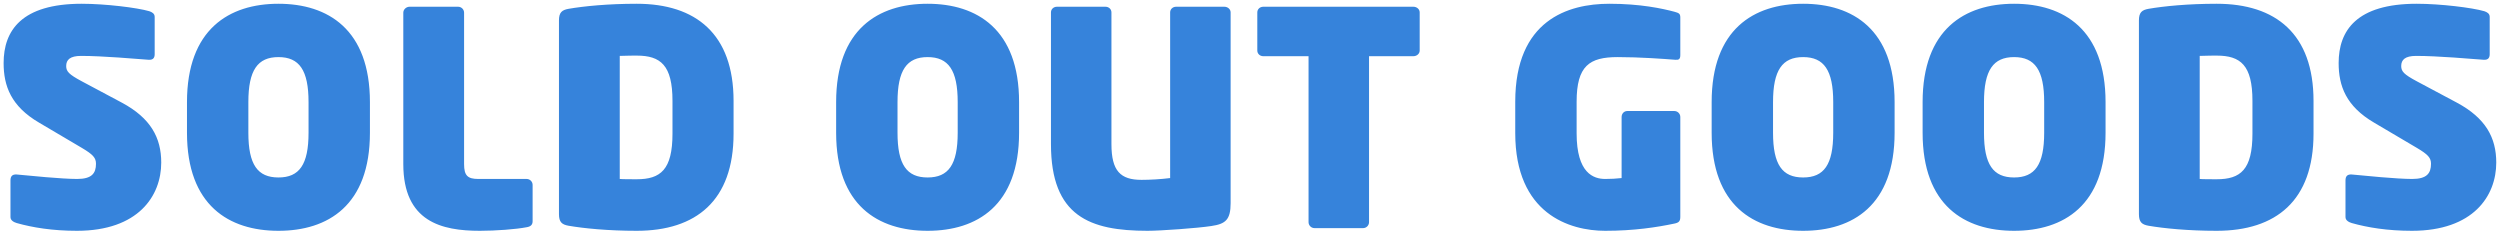 <svg width="537" height="50" viewBox="0 0 537 50" fill="none" xmlns="http://www.w3.org/2000/svg">
<path d="M34.633 34.92C34.633 42.088 29.705 49.576 16.521 49.576C11.273 49.576 6.985 48.872 3.593 47.912C2.953 47.72 2.249 47.336 2.249 46.632V38.76C2.249 37.864 2.633 37.416 3.593 37.48C6.345 37.736 13.193 38.44 16.585 38.44C19.721 38.44 20.617 37.224 20.617 35.176C20.617 33.896 19.977 33.192 17.609 31.784L8.393 26.344C2.377 22.824 0.777 18.472 0.777 13.544C0.777 6.568 4.617 0.808 17.545 0.808C22.601 0.808 29.449 1.64 32.073 2.408C32.649 2.6 33.225 2.92 33.225 3.624V11.624C33.225 12.328 32.969 12.904 31.945 12.84C29.321 12.648 22.025 12.008 17.417 12.008C15.049 12.008 14.217 12.84 14.217 14.184C14.217 15.336 14.793 15.976 17.545 17.448L26.185 22.056C32.393 25.384 34.633 29.608 34.633 34.92ZM79.46 28.52C79.46 44.136 70.436 49.576 59.812 49.576C49.188 49.576 40.164 44.136 40.164 28.52V21.928C40.164 6.312 49.188 0.808 59.812 0.808C70.436 0.808 79.46 6.312 79.46 21.928V28.52ZM66.276 28.52V21.928C66.276 15.08 64.292 12.264 59.812 12.264C55.332 12.264 53.348 15.08 53.348 21.928V28.52C53.348 35.368 55.332 38.12 59.812 38.12C64.292 38.12 66.276 35.368 66.276 28.52ZM114.405 47.528C114.405 48.296 113.957 48.68 113.125 48.808C110.821 49.256 106.469 49.576 103.077 49.576C94.885 49.576 86.629 47.656 86.629 35.24V2.728C86.629 2.024 87.269 1.448 87.973 1.448H98.405C99.109 1.448 99.685 2.024 99.685 2.728V35.24C99.685 37.736 100.453 38.44 102.757 38.44H113.125C113.829 38.44 114.405 39.016 114.405 39.72V47.528ZM157.57 28.712C157.57 43.112 149.506 49.576 136.77 49.576C130.69 49.576 125.442 49.064 122.114 48.488C120.706 48.232 120.066 47.72 120.066 45.992V4.392C120.066 2.664 120.706 2.152 122.114 1.896C125.442 1.32 130.626 0.808 136.77 0.808C149.442 0.808 157.57 7.272 157.57 21.672V28.712ZM144.45 28.712V21.672C144.45 13.992 141.89 11.944 136.77 11.944C136.002 11.944 134.978 11.944 133.122 12.008V38.44C133.57 38.504 135.938 38.504 136.77 38.504C141.89 38.504 144.45 36.456 144.45 28.712ZM218.898 28.52C218.898 44.136 209.874 49.576 199.25 49.576C188.626 49.576 179.602 44.136 179.602 28.52V21.928C179.602 6.312 188.626 0.808 199.25 0.808C209.874 0.808 218.898 6.312 218.898 21.928V28.52ZM205.714 28.52V21.928C205.714 15.08 203.73 12.264 199.25 12.264C194.77 12.264 192.786 15.08 192.786 21.928V28.52C192.786 35.368 194.77 38.12 199.25 38.12C203.73 38.12 205.714 35.368 205.714 28.52ZM264.338 43.624C264.338 47.208 263.25 48.104 260.178 48.552C257.298 49 249.298 49.576 246.482 49.576C234.13 49.576 225.746 46.504 225.746 30.952V2.664C225.746 1.96 226.322 1.448 227.026 1.448H237.458C238.162 1.448 238.738 1.96 238.738 2.664V30.952C238.738 36.712 240.658 38.632 245.202 38.632C246.994 38.632 249.362 38.504 251.346 38.248V2.664C251.346 1.96 251.922 1.448 252.626 1.448H262.994C263.698 1.448 264.338 1.96 264.338 2.664V43.624ZM304.949 10.856C304.949 11.56 304.309 12.072 303.605 12.072H294.069V47.72C294.069 48.424 293.493 49 292.789 49H282.357C281.653 49 281.077 48.424 281.077 47.72V12.072H271.349C270.645 12.072 270.069 11.56 270.069 10.856V2.664C270.069 1.96 270.645 1.448 271.349 1.448H303.605C304.309 1.448 304.949 1.96 304.949 2.664V10.856ZM360.93 46.568C360.93 47.528 360.61 47.848 359.586 48.04C355.938 48.808 351.01 49.576 344.802 49.576C337.122 49.576 325.474 45.928 325.474 28.584V21.864C325.474 4.328 336.802 0.808 345.698 0.808C352.354 0.808 357.09 1.832 359.714 2.536C360.61 2.792 360.93 2.92 360.93 3.752V11.816C360.93 12.712 360.61 12.904 359.842 12.84C357.41 12.648 352.226 12.264 347.49 12.264C341.41 12.264 338.658 14.12 338.658 21.864V28.648C338.658 37.224 342.306 38.44 344.802 38.44C346.018 38.44 347.234 38.376 348.322 38.248V25.128C348.322 24.424 348.834 23.848 349.538 23.848H359.65C360.354 23.848 360.93 24.424 360.93 25.128V46.568ZM406.96 28.52C406.96 44.136 397.936 49.576 387.312 49.576C376.688 49.576 367.664 44.136 367.664 28.52V21.928C367.664 6.312 376.688 0.808 387.312 0.808C397.936 0.808 406.96 6.312 406.96 21.928V28.52ZM393.776 28.52V21.928C393.776 15.08 391.792 12.264 387.312 12.264C382.832 12.264 380.848 15.08 380.848 21.928V28.52C380.848 35.368 382.832 38.12 387.312 38.12C391.792 38.12 393.776 35.368 393.776 28.52ZM452.273 28.52C452.273 44.136 443.249 49.576 432.625 49.576C422.001 49.576 412.977 44.136 412.977 28.52V21.928C412.977 6.312 422.001 0.808 432.625 0.808C443.249 0.808 452.273 6.312 452.273 21.928V28.52ZM439.089 28.52V21.928C439.089 15.08 437.105 12.264 432.625 12.264C428.145 12.264 426.161 15.08 426.161 21.928V28.52C426.161 35.368 428.145 38.12 432.625 38.12C437.105 38.12 439.089 35.368 439.089 28.52ZM496.945 28.712C496.945 43.112 488.881 49.576 476.145 49.576C470.065 49.576 464.817 49.064 461.489 48.488C460.081 48.232 459.441 47.72 459.441 45.992V4.392C459.441 2.664 460.081 2.152 461.489 1.896C464.817 1.32 470.001 0.808 476.145 0.808C488.817 0.808 496.945 7.272 496.945 21.672V28.712ZM483.825 28.712V21.672C483.825 13.992 481.265 11.944 476.145 11.944C475.377 11.944 474.353 11.944 472.497 12.008V38.44C472.945 38.504 475.313 38.504 476.145 38.504C481.265 38.504 483.825 36.456 483.825 28.712ZM536.196 34.92C536.196 42.088 531.268 49.576 518.084 49.576C512.836 49.576 508.548 48.872 505.156 47.912C504.516 47.72 503.812 47.336 503.812 46.632V38.76C503.812 37.864 504.196 37.416 505.156 37.48C507.908 37.736 514.756 38.44 518.148 38.44C521.284 38.44 522.18 37.224 522.18 35.176C522.18 33.896 521.54 33.192 519.172 31.784L509.956 26.344C503.94 22.824 502.34 18.472 502.34 13.544C502.34 6.568 506.18 0.808 519.108 0.808C524.164 0.808 531.012 1.64 533.636 2.408C534.212 2.6 534.788 2.92 534.788 3.624V11.624C534.788 12.328 534.532 12.904 533.508 12.84C530.884 12.648 523.588 12.008 518.98 12.008C516.612 12.008 515.78 12.84 515.78 14.184C515.78 15.336 516.356 15.976 519.108 17.448L527.748 22.056C533.956 25.384 536.196 29.608 536.196 34.92Z" fill="#3683DB"/>
</svg>
